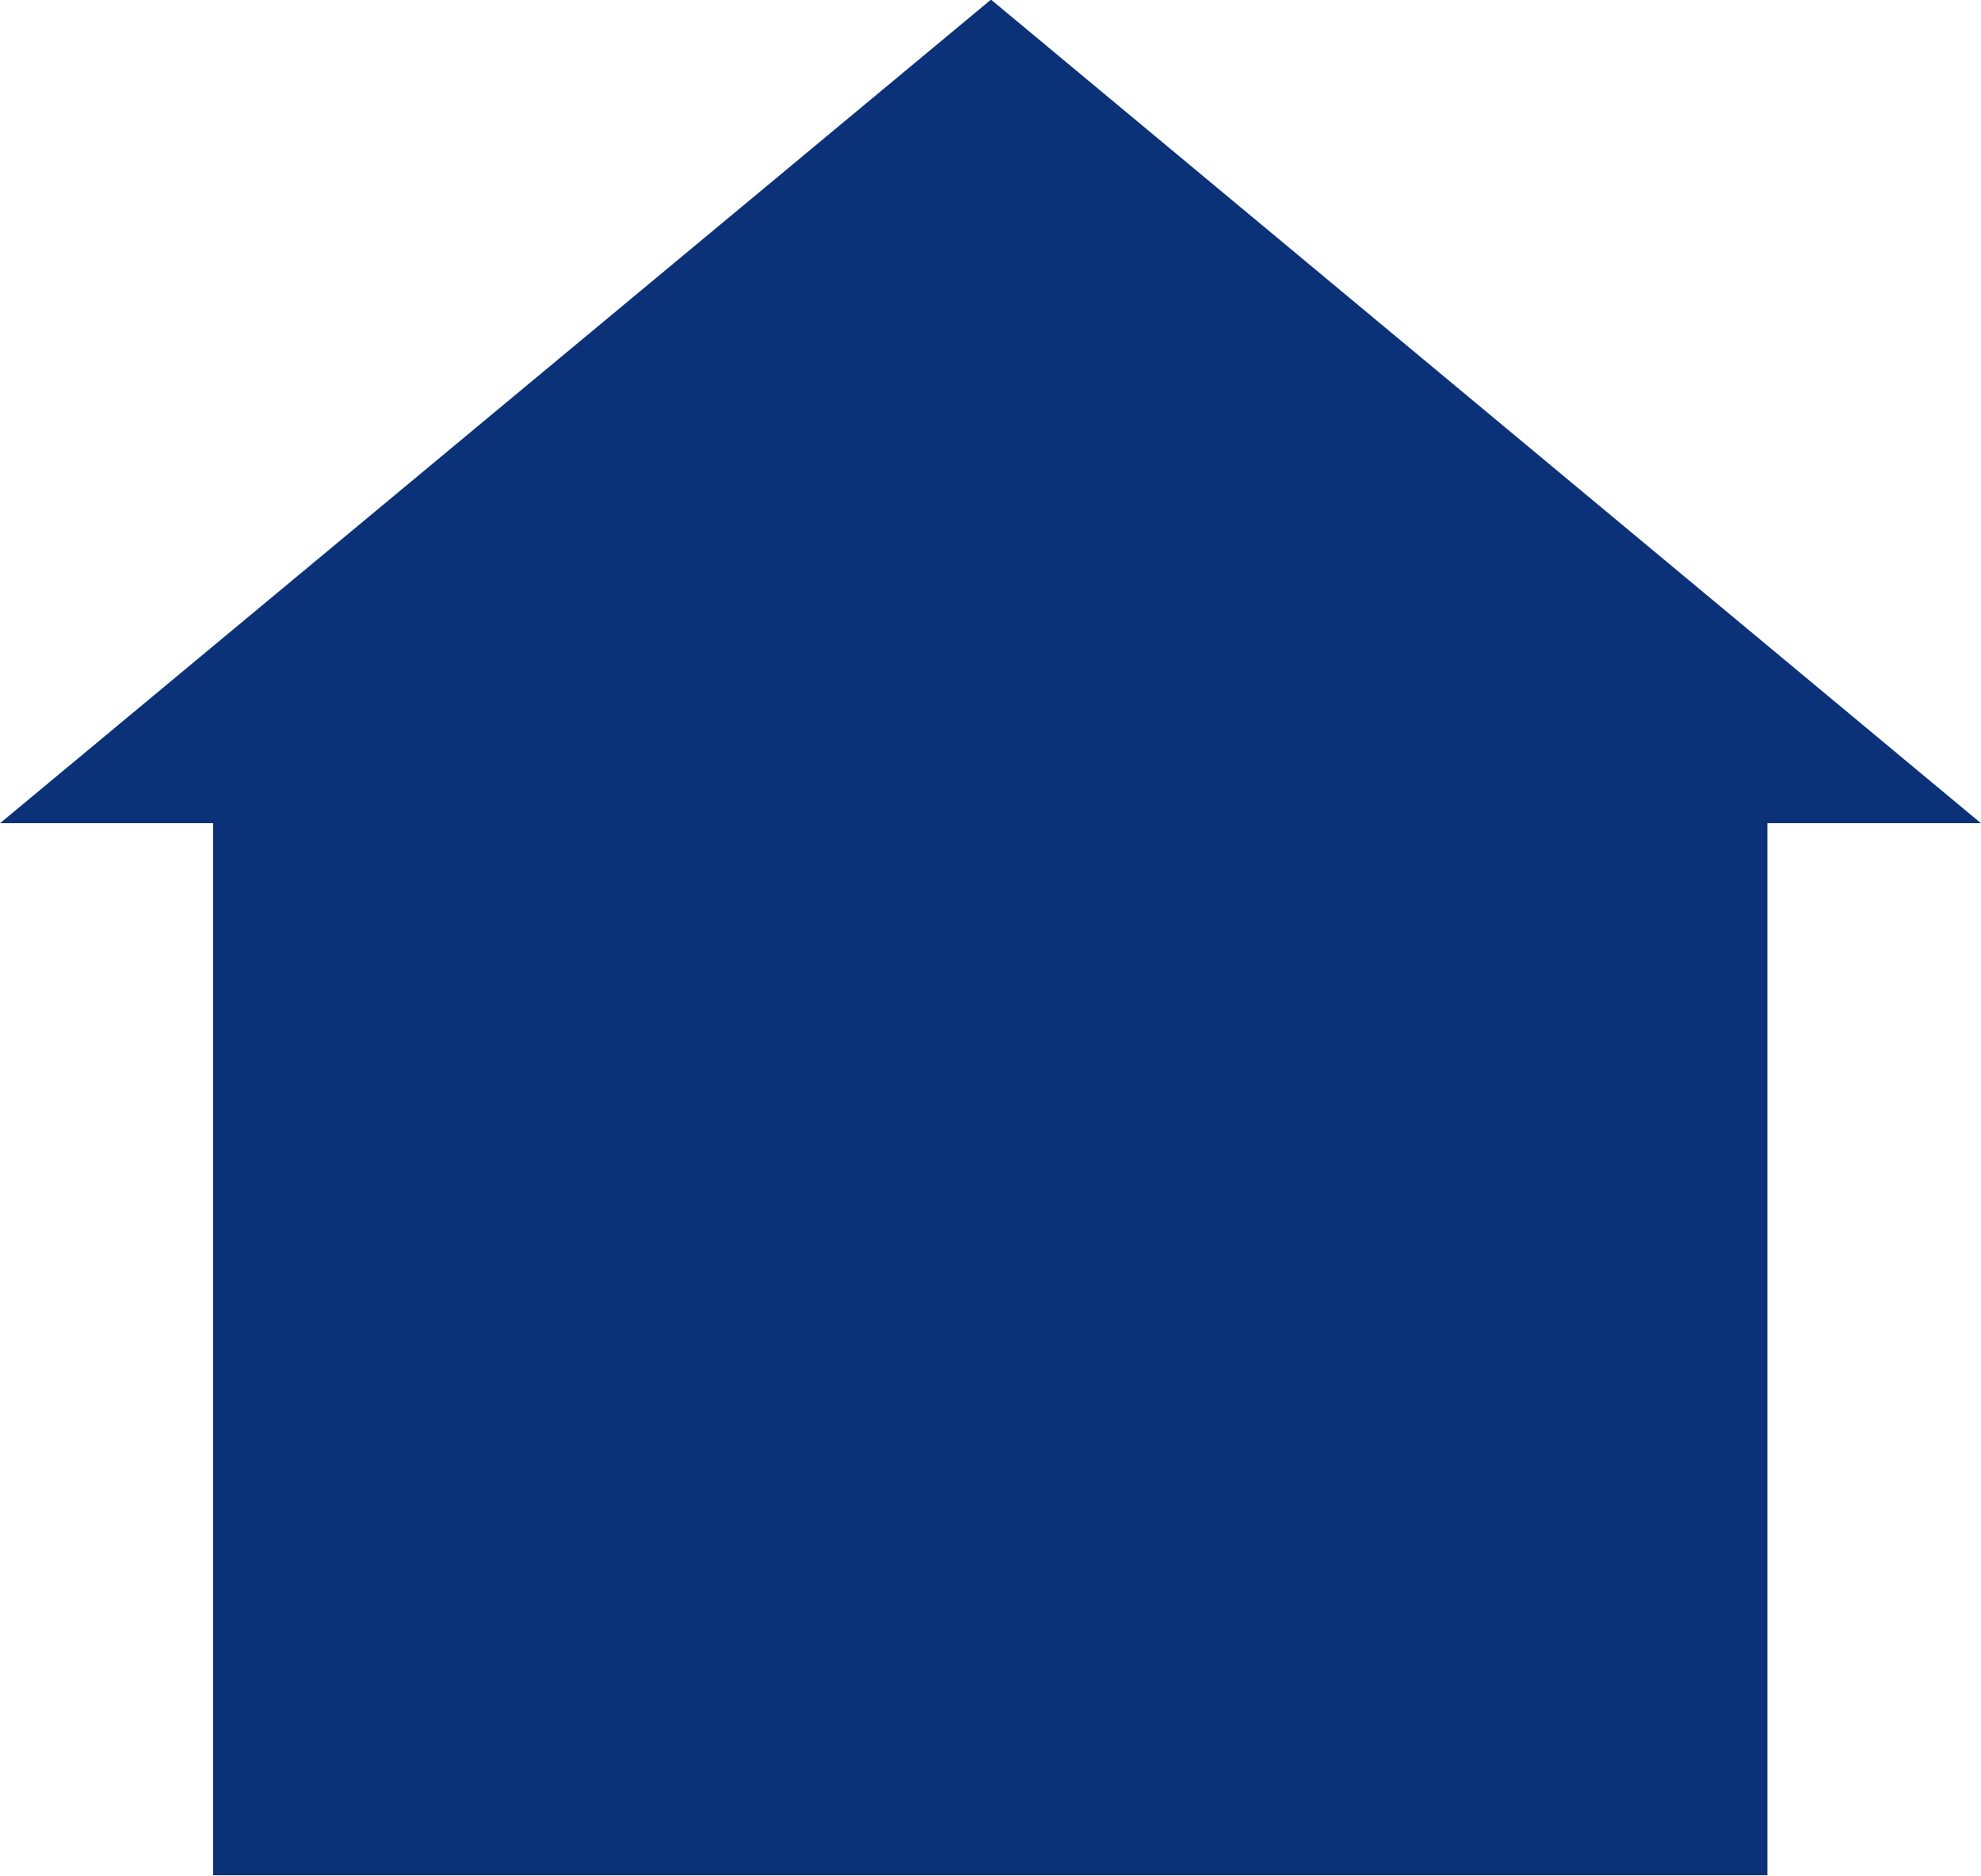 <?xml version="1.0" encoding="UTF-8" standalone="no"?><svg xmlns="http://www.w3.org/2000/svg" xmlns:xlink="http://www.w3.org/1999/xlink" fill="#0b3279" height="230.7" preserveAspectRatio="xMidYMid meet" version="1" viewBox="134.2 140.7 243.6 230.7" width="243.6" zoomAndPan="magnify"><g id="change1_1"><path clip-rule="evenodd" d="M160.403 371.348L351.535 371.348 351.535 241.945 377.787 241.945 256.062 140.652 134.213 241.945 160.403 241.945z" fill-rule="evenodd"/></g></svg>